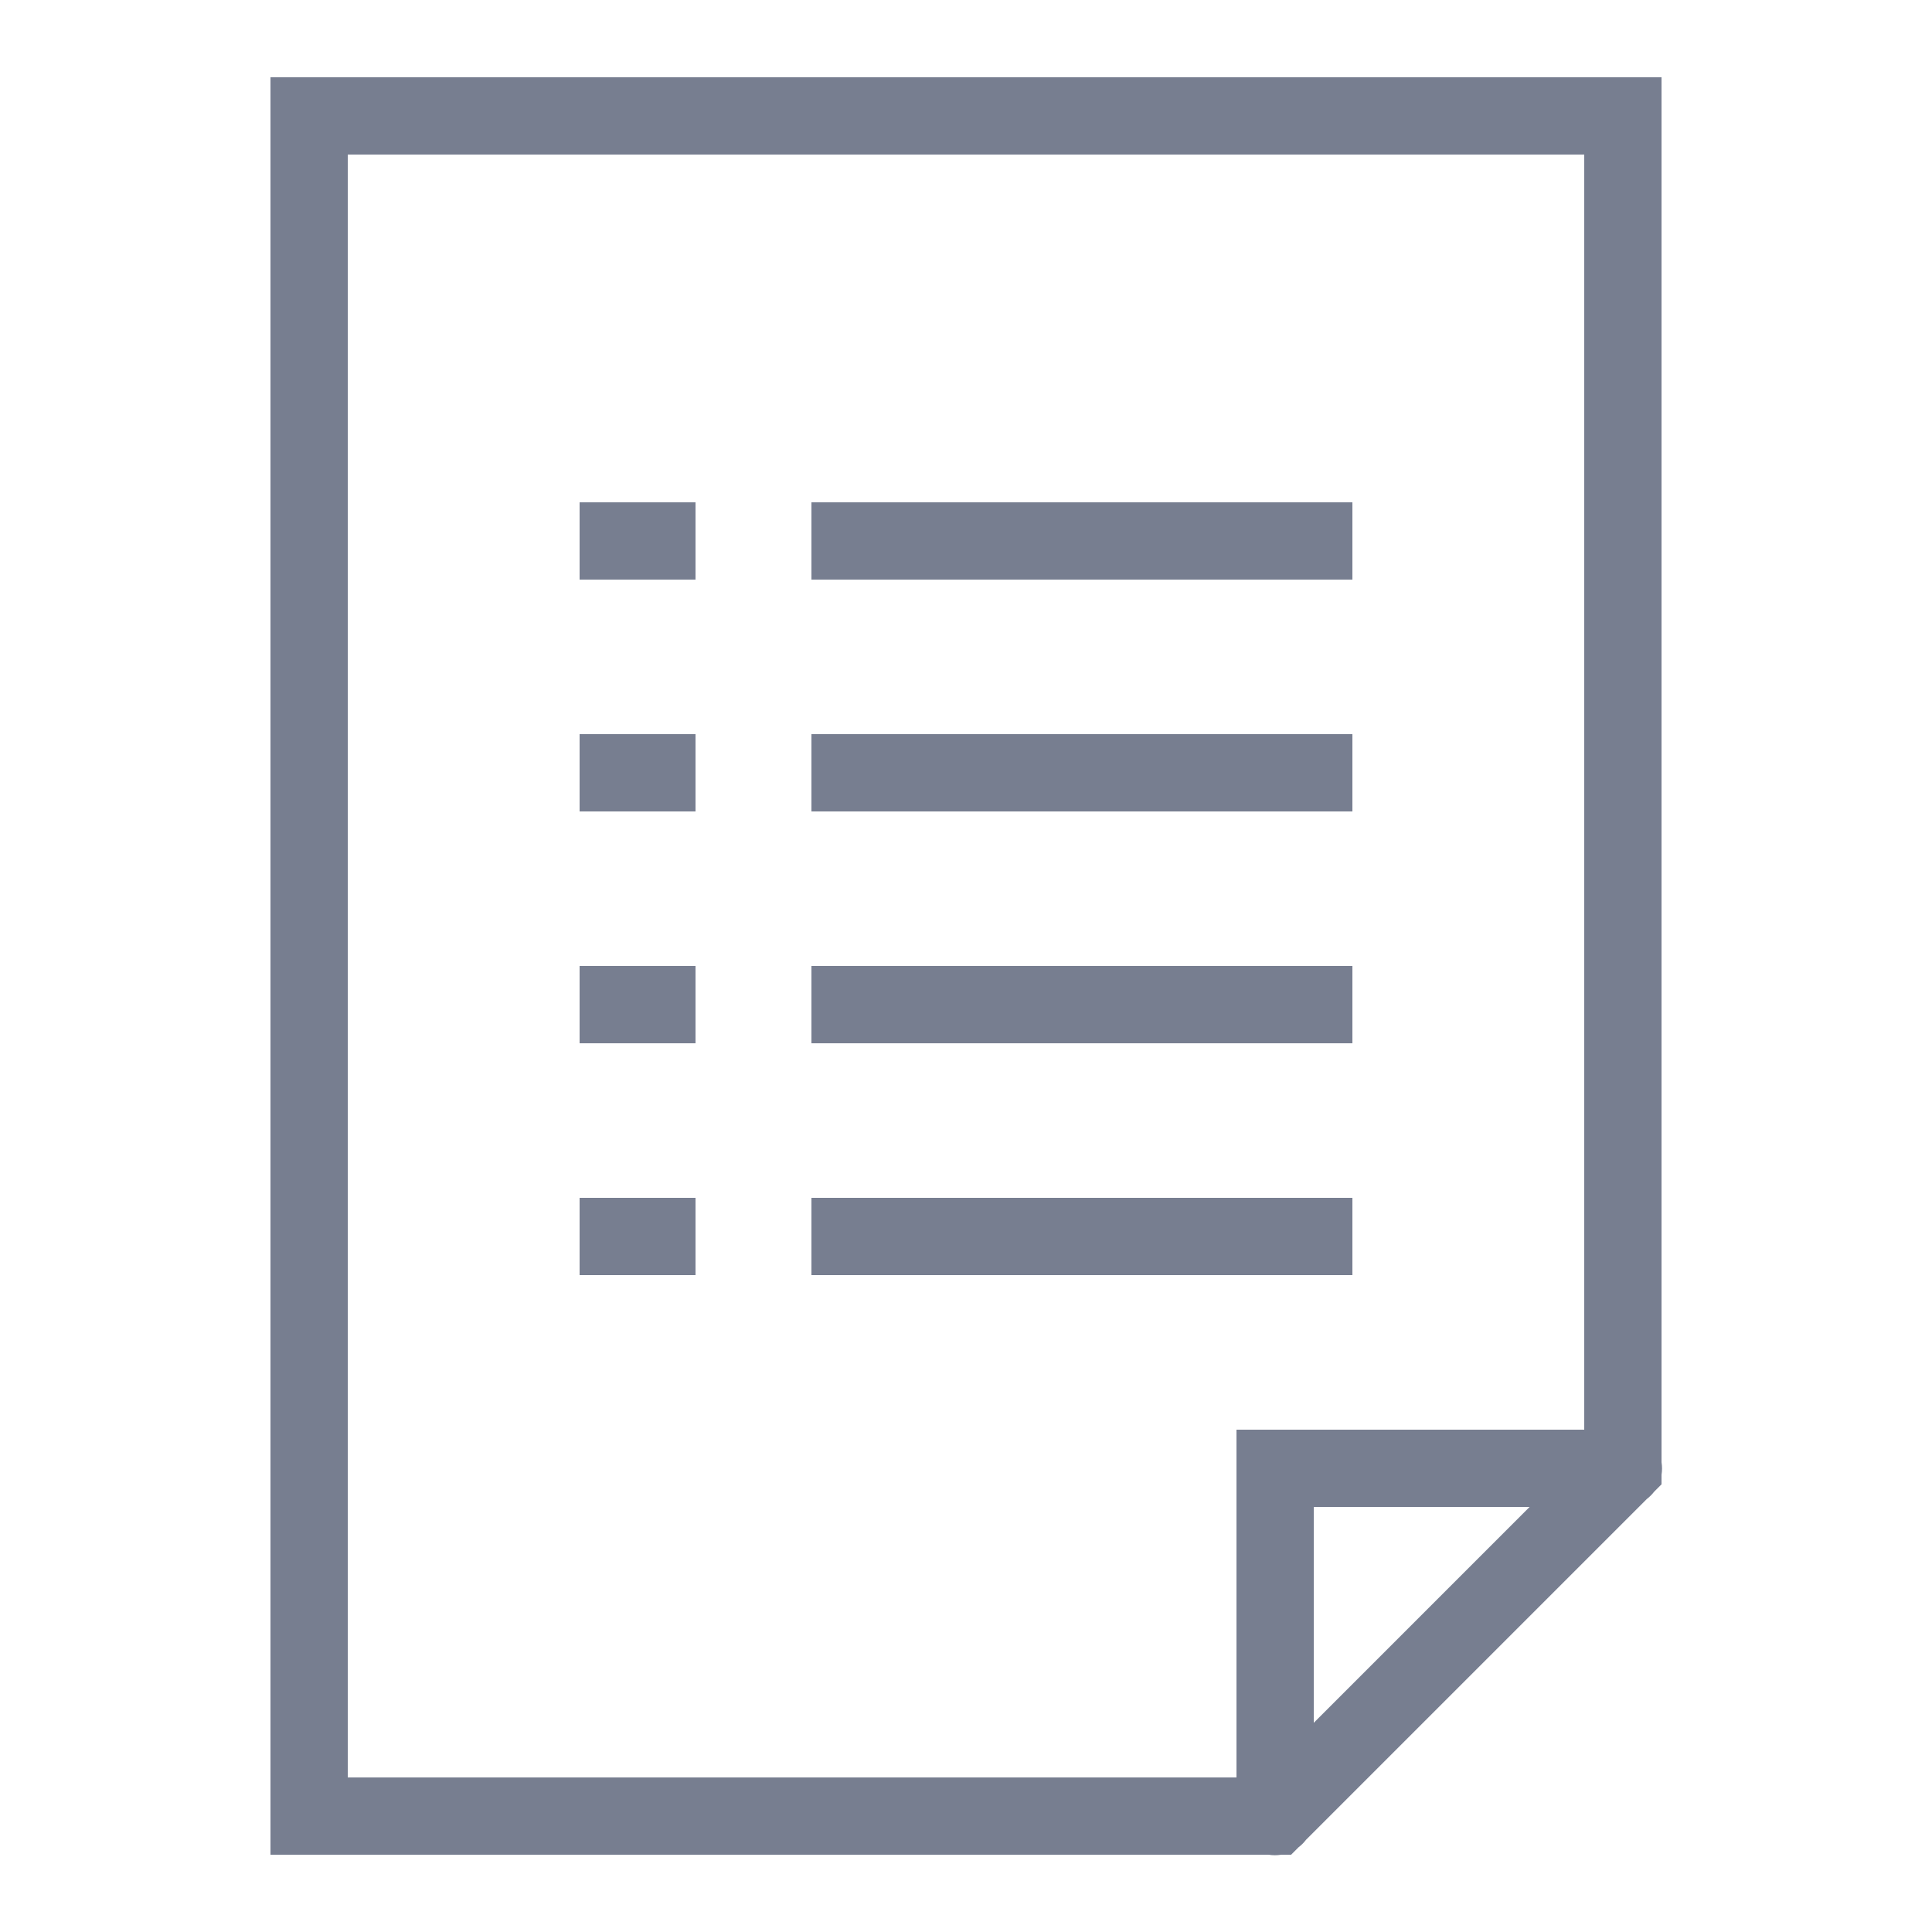 <svg width="48" height="48" viewBox="0 0 48 48" fill="none" xmlns="http://www.w3.org/2000/svg">
<path fill-rule="evenodd" clip-rule="evenodd" d="M32.64 37.44H38.002L32.64 42.803V37.44ZM20.16 31.68H33.6V29.76H20.16V31.68ZM14.4 31.68H17.28V29.76H14.4V31.68ZM20.16 25.92H33.6V24H20.16V25.92ZM14.4 25.92H17.28V24H14.4V25.92ZM20.16 20.16H33.6V18.24H20.16V20.16ZM14.4 20.16H17.28V18.24H14.4V20.16ZM20.16 14.4H33.6V12.48H20.16V14.4ZM14.4 14.4H17.28V12.48H14.4V14.4ZM8.64 3.84H39.36V35.52H30.72V44.16H8.64V3.84ZM6.72 1.92V46.08H7.68H31.518C31.622 46.097 31.728 46.097 31.831 46.08H32.077L32.262 45.895C32.33 45.844 32.389 45.785 32.441 45.718C32.442 45.716 32.443 45.714 32.445 45.712L40.914 37.243C40.983 37.191 41.044 37.129 41.098 37.06L41.28 36.878V36.641C41.297 36.538 41.297 36.431 41.28 36.328V1.92H6.72Z" fill="#777E90"/>
</svg>
